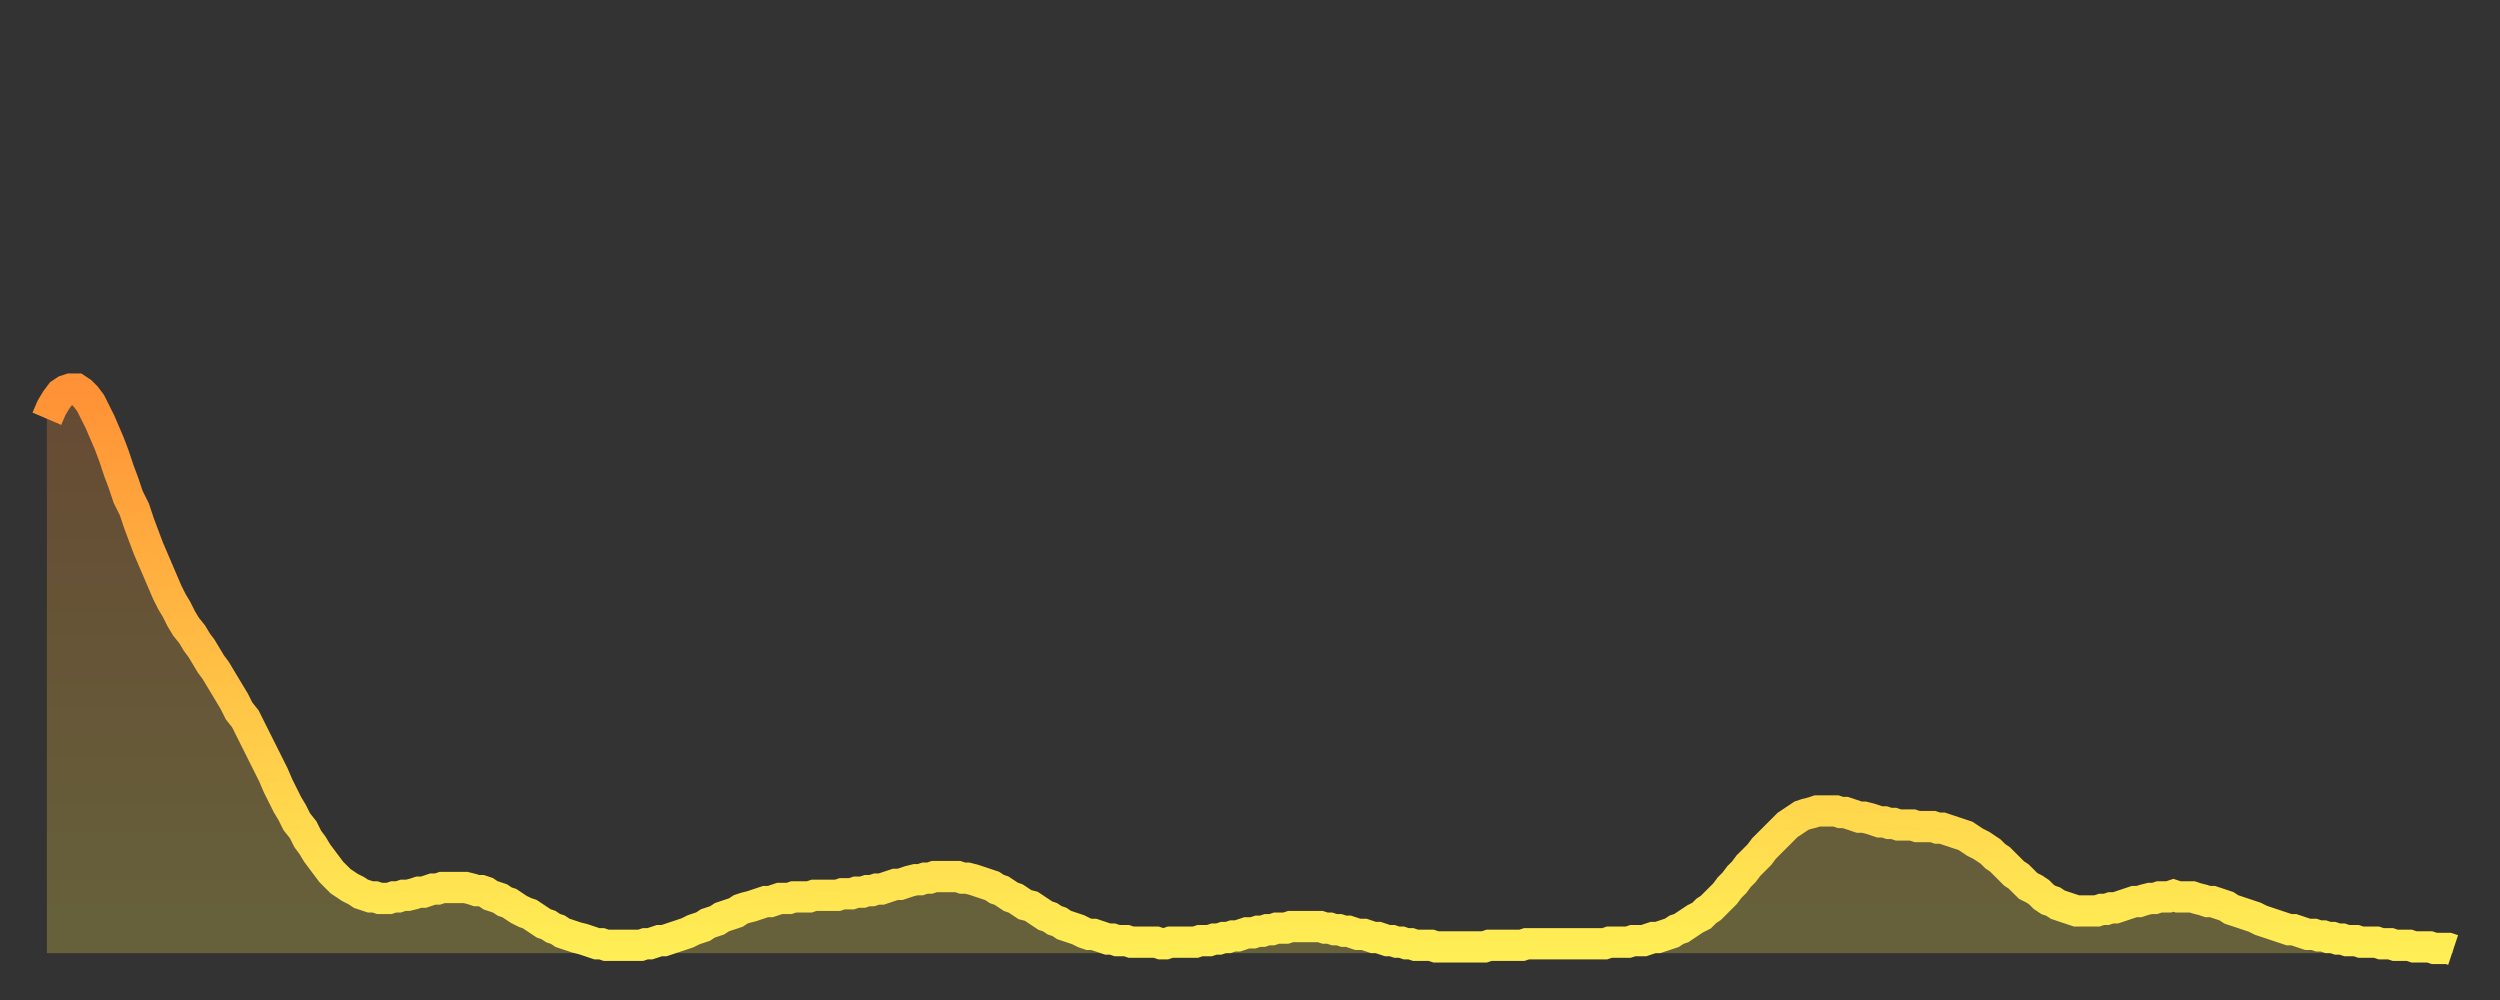<?xml version="1.0" encoding="utf-8" ?>
<svg baseProfile="full" height="64" version="1.1" width="160" xmlns="http://www.w3.org/2000/svg" xmlns:ev="http://www.w3.org/2001/xml-events" xmlns:xlink="http://www.w3.org/1999/xlink"><rect width="100%" height="100%" fill="#333333" stroke="none"/><defs><linearGradient id="id514286" x1="0" x2="0" y1="0" y2="1"><stop offset="0%" stop-color="#ff9136" /><stop offset="50%" stop-color="#ffc045" /><stop offset="100%" stop-color="#ffee55" /></linearGradient></defs><g transform="translate(3,3)"><g><path d="M 0.0 23.8 L 0.3 23.1 0.6 22.6 0.9 22.2 1.2 22.0 1.5 21.9 1.9 21.9 2.2 22.1 2.5 22.4 2.8 22.8 3.1 23.4 3.4 24.0 3.7 24.7 4.0 25.4 4.3 26.2 4.6 27.1 4.9 27.9 5.2 28.8 5.6 29.6 5.9 30.5 6.2 31.3 6.5 32.1 6.8 32.8 7.1 33.5 7.4 34.2 7.7 34.9 8.0 35.5 8.3 36.0 8.6 36.6 8.9 37.1 9.3 37.6 9.6 38.1 9.9 38.5 10.2 39.0 10.5 39.5 10.8 39.9 11.1 40.4 11.4 40.9 11.7 41.4 12.0 41.9 12.3 42.5 12.7 43.0 13.0 43.6 13.3 44.2 13.6 44.8 13.9 45.4 14.2 46.0 14.5 46.6 14.8 47.3 15.1 47.9 15.4 48.5 15.7 49.0 16.0 49.6 16.4 50.1 16.7 50.7 17.0 51.1 17.3 51.6 17.6 52.0 17.9 52.4 18.2 52.8 18.5 53.1 18.8 53.4 19.1 53.6 19.4 53.8 19.8 54.0 20.1 54.2 20.4 54.3 20.7 54.4 21.0 54.4 21.3 54.5 21.6 54.5 21.9 54.5 22.2 54.4 22.5 54.4 22.8 54.3 23.1 54.3 23.5 54.2 23.8 54.1 24.1 54.1 24.4 54.0 24.7 53.9 25.0 53.9 25.3 53.8 25.6 53.8 25.9 53.8 26.2 53.8 26.5 53.8 26.8 53.8 27.2 53.9 27.5 54.0 27.8 54.0 28.1 54.1 28.4 54.3 28.7 54.4 29.0 54.5 29.3 54.7 29.6 54.8 29.9 55.0 30.2 55.2 30.6 55.4 30.9 55.5 31.2 55.7 31.5 55.9 31.8 56.1 32.1 56.2 32.4 56.4 32.7 56.5 33.0 56.7 33.3 56.8 33.6 56.9 33.9 57.0 34.3 57.1 34.6 57.2 34.9 57.3 35.2 57.4 35.5 57.4 35.8 57.5 36.1 57.5 36.4 57.5 36.7 57.5 37.0 57.5 37.3 57.5 37.7 57.5 38.0 57.5 38.3 57.4 38.6 57.4 38.9 57.3 39.2 57.2 39.5 57.2 39.8 57.1 40.1 57.0 40.4 56.9 40.7 56.8 41.0 56.7 41.4 56.5 41.7 56.4 42.0 56.3 42.3 56.1 42.6 56.0 42.9 55.9 43.2 55.7 43.5 55.6 43.8 55.5 44.1 55.4 44.4 55.2 44.7 55.1 45.1 55.0 45.4 54.9 45.7 54.8 46.0 54.7 46.3 54.7 46.6 54.6 46.9 54.5 47.2 54.5 47.5 54.5 47.8 54.4 48.1 54.4 48.5 54.4 48.8 54.4 49.1 54.3 49.4 54.3 49.7 54.3 50.0 54.3 50.3 54.3 50.6 54.3 50.9 54.2 51.2 54.2 51.5 54.2 51.8 54.1 52.2 54.1 52.5 54.0 52.8 54.0 53.1 53.9 53.4 53.9 53.7 53.8 54.0 53.7 54.3 53.6 54.6 53.6 54.9 53.5 55.2 53.4 55.6 53.3 55.9 53.3 56.2 53.2 56.5 53.2 56.8 53.1 57.1 53.1 57.4 53.1 57.7 53.1 58.0 53.1 58.3 53.1 58.6 53.2 58.9 53.2 59.3 53.3 59.6 53.4 59.9 53.5 60.2 53.6 60.5 53.7 60.8 53.9 61.1 54.0 61.4 54.2 61.7 54.4 62.0 54.5 62.3 54.7 62.6 54.9 63.0 55.0 63.3 55.2 63.6 55.4 63.9 55.6 64.2 55.7 64.5 55.9 64.8 56.0 65.1 56.2 65.4 56.3 65.7 56.4 66.0 56.5 66.4 56.7 66.7 56.8 67.0 56.8 67.3 56.9 67.6 57.0 67.9 57.1 68.2 57.1 68.5 57.2 68.8 57.2 69.1 57.2 69.4 57.3 69.7 57.3 70.1 57.3 70.4 57.3 70.7 57.3 71.0 57.3 71.3 57.4 71.6 57.4 71.9 57.3 72.2 57.3 72.5 57.3 72.8 57.3 73.1 57.3 73.5 57.3 73.8 57.2 74.1 57.2 74.4 57.2 74.7 57.1 75.0 57.1 75.3 57.0 75.6 57.0 75.9 56.9 76.2 56.9 76.5 56.8 76.8 56.7 77.2 56.7 77.5 56.6 77.8 56.6 78.1 56.5 78.4 56.5 78.7 56.4 79.0 56.4 79.3 56.4 79.6 56.3 79.9 56.3 80.2 56.3 80.5 56.3 80.9 56.3 81.2 56.3 81.5 56.3 81.8 56.4 82.1 56.4 82.4 56.5 82.7 56.5 83.0 56.6 83.3 56.6 83.6 56.7 83.9 56.8 84.3 56.8 84.6 56.9 84.9 57.0 85.2 57.0 85.5 57.1 85.8 57.2 86.1 57.2 86.4 57.3 86.7 57.3 87.0 57.4 87.3 57.4 87.6 57.5 88.0 57.5 88.3 57.5 88.6 57.5 88.9 57.6 89.2 57.6 89.5 57.6 89.8 57.6 90.1 57.6 90.4 57.6 90.7 57.6 91.0 57.6 91.4 57.6 91.7 57.6 92.0 57.6 92.3 57.5 92.6 57.5 92.9 57.5 93.2 57.5 93.5 57.5 93.8 57.5 94.1 57.5 94.4 57.5 94.7 57.4 95.1 57.4 95.4 57.4 95.7 57.4 96.0 57.4 96.3 57.4 96.6 57.4 96.9 57.4 97.2 57.4 97.5 57.4 97.8 57.4 98.1 57.4 98.4 57.4 98.8 57.4 99.1 57.4 99.4 57.4 99.7 57.4 100.0 57.3 100.3 57.3 100.6 57.3 100.9 57.3 101.2 57.3 101.5 57.2 101.8 57.2 102.2 57.2 102.5 57.1 102.8 57.0 103.1 57.0 103.4 56.9 103.7 56.8 104.0 56.7 104.3 56.5 104.6 56.4 104.9 56.2 105.2 56.0 105.5 55.8 105.9 55.6 106.2 55.3 106.5 55.1 106.8 54.8 107.1 54.5 107.4 54.2 107.7 53.8 108.0 53.5 108.3 53.1 108.6 52.8 108.9 52.4 109.3 52.0 109.6 51.7 109.9 51.3 110.2 51.0 110.5 50.7 110.8 50.4 111.1 50.1 111.4 49.8 111.7 49.6 112.0 49.4 112.3 49.2 112.6 49.1 113.0 49.0 113.3 48.9 113.6 48.9 113.9 48.9 114.2 48.9 114.5 48.9 114.8 49.0 115.1 49.0 115.4 49.1 115.7 49.2 116.0 49.3 116.3 49.3 116.7 49.4 117.0 49.5 117.3 49.6 117.6 49.6 117.9 49.7 118.2 49.7 118.5 49.8 118.8 49.8 119.1 49.8 119.4 49.8 119.7 49.9 120.1 49.9 120.4 49.9 120.7 49.9 121.0 50.0 121.3 50.0 121.6 50.1 121.9 50.2 122.2 50.3 122.5 50.4 122.8 50.5 123.1 50.7 123.4 50.9 123.8 51.1 124.1 51.3 124.4 51.5 124.7 51.8 125.0 52.0 125.3 52.3 125.6 52.6 125.9 52.9 126.2 53.1 126.5 53.4 126.8 53.7 127.2 53.9 127.5 54.1 127.8 54.4 128.1 54.6 128.4 54.7 128.7 54.9 129.0 55.0 129.3 55.1 129.6 55.2 129.9 55.3 130.2 55.3 130.5 55.3 130.9 55.3 131.2 55.3 131.5 55.2 131.8 55.2 132.1 55.1 132.4 55.1 132.7 55.0 133.0 54.9 133.3 54.8 133.6 54.7 133.9 54.7 134.2 54.6 134.6 54.5 134.9 54.5 135.2 54.4 135.5 54.4 135.8 54.4 136.1 54.3 136.4 54.4 136.7 54.4 137.0 54.4 137.3 54.4 137.6 54.5 138.0 54.6 138.3 54.7 138.6 54.7 138.9 54.8 139.2 54.9 139.5 55.0 139.8 55.2 140.1 55.3 140.4 55.4 140.7 55.5 141.0 55.6 141.3 55.7 141.7 55.9 142.0 56.0 142.3 56.1 142.6 56.2 142.9 56.3 143.2 56.4 143.5 56.5 143.8 56.5 144.1 56.6 144.4 56.7 144.7 56.8 145.1 56.8 145.4 56.9 145.7 56.9 146.0 57.0 146.3 57.0 146.6 57.1 146.9 57.1 147.2 57.2 147.5 57.2 147.8 57.2 148.1 57.3 148.4 57.3 148.8 57.3 149.1 57.3 149.4 57.4 149.7 57.4 150.0 57.4 150.3 57.5 150.6 57.5 150.9 57.5 151.2 57.5 151.5 57.6 151.8 57.6 152.1 57.6 152.5 57.6 152.8 57.7 153.1 57.7 153.4 57.7 153.7 57.7 154.0 57.8" fill="none" id="graph-curve" opacity="1" stroke="url(#id514286)" stroke-width="2" /><path d="M 0 58 L 0.0 23.8 0.3 23.1 0.6 22.6 0.9 22.2 1.2 22.0 1.5 21.9 1.9 21.9 2.2 22.1 2.5 22.4 2.8 22.8 3.1 23.4 3.4 24.0 3.7 24.7 4.0 25.4 4.3 26.2 4.6 27.1 4.9 27.9 5.2 28.8 5.6 29.6 5.9 30.5 6.2 31.3 6.5 32.1 6.8 32.8 7.1 33.5 7.4 34.2 7.7 34.9 8.0 35.5 8.3 36.0 8.6 36.6 8.9 37.1 9.3 37.6 9.6 38.1 9.9 38.5 10.2 39.0 10.5 39.5 10.8 39.9 11.1 40.4 11.4 40.9 11.7 41.4 12.0 41.9 12.3 42.5 12.7 43.0 13.0 43.6 13.3 44.2 13.6 44.8 13.9 45.4 14.2 46.0 14.5 46.6 14.8 47.3 15.1 47.9 15.4 48.5 15.7 49.0 16.0 49.6 16.4 50.1 16.7 50.7 17.0 51.1 17.3 51.6 17.6 52.0 17.9 52.4 18.2 52.8 18.5 53.1 18.8 53.4 19.1 53.6 19.4 53.8 19.8 54.0 20.1 54.2 20.4 54.3 20.7 54.4 21.0 54.4 21.3 54.5 21.6 54.5 21.9 54.5 22.2 54.4 22.5 54.4 22.8 54.3 23.1 54.3 23.5 54.2 23.8 54.1 24.1 54.1 24.4 54.0 24.7 53.9 25.0 53.9 25.3 53.8 25.6 53.8 25.9 53.8 26.2 53.8 26.5 53.8 26.8 53.8 27.2 53.9 27.5 54.0 27.8 54.0 28.1 54.1 28.4 54.3 28.7 54.4 29.0 54.5 29.3 54.7 29.6 54.8 29.9 55.0 30.2 55.2 30.6 55.4 30.9 55.5 31.2 55.7 31.5 55.9 31.8 56.1 32.1 56.2 32.4 56.4 32.7 56.5 33.0 56.7 33.3 56.8 33.6 56.9 33.9 57.0 34.3 57.1 34.6 57.2 34.9 57.3 35.2 57.4 35.5 57.4 35.8 57.5 36.1 57.5 36.4 57.5 36.7 57.5 37.0 57.5 37.3 57.5 37.7 57.5 38.0 57.5 38.3 57.4 38.6 57.4 38.9 57.3 39.2 57.2 39.5 57.2 39.8 57.1 40.1 57.0 40.4 56.9 40.7 56.8 41.0 56.7 41.4 56.5 41.7 56.4 42.0 56.3 42.3 56.1 42.6 56.0 42.9 55.9 43.2 55.7 43.5 55.6 43.8 55.5 44.1 55.4 44.4 55.2 44.7 55.1 45.1 55.0 45.4 54.9 45.7 54.8 46.0 54.7 46.3 54.7 46.6 54.6 46.9 54.5 47.2 54.5 47.5 54.5 47.8 54.4 48.1 54.4 48.5 54.4 48.8 54.4 49.1 54.3 49.4 54.3 49.7 54.3 50.0 54.3 50.3 54.3 50.6 54.3 50.9 54.2 51.2 54.2 51.5 54.2 51.8 54.1 52.2 54.1 52.5 54.0 52.8 54.0 53.1 53.9 53.4 53.9 53.7 53.8 54.0 53.7 54.3 53.6 54.6 53.6 54.9 53.5 55.2 53.4 55.6 53.3 55.9 53.3 56.2 53.2 56.5 53.2 56.8 53.1 57.1 53.1 57.4 53.1 57.7 53.1 58.0 53.1 58.3 53.1 58.6 53.2 58.9 53.2 59.3 53.3 59.6 53.4 59.9 53.5 60.2 53.6 60.5 53.7 60.8 53.9 61.1 54.0 61.4 54.2 61.7 54.4 62.0 54.5 62.3 54.7 62.6 54.9 63.0 55.0 63.3 55.2 63.6 55.4 63.9 55.6 64.2 55.7 64.5 55.9 64.8 56.0 65.1 56.2 65.4 56.3 65.7 56.4 66.0 56.5 66.4 56.7 66.7 56.8 67.0 56.8 67.3 56.9 67.6 57.0 67.9 57.1 68.2 57.1 68.5 57.2 68.8 57.2 69.1 57.2 69.4 57.3 69.7 57.3 70.1 57.3 70.4 57.3 70.7 57.3 71.0 57.3 71.3 57.4 71.6 57.4 71.9 57.3 72.2 57.3 72.5 57.3 72.8 57.3 73.1 57.3 73.5 57.3 73.8 57.2 74.1 57.2 74.4 57.2 74.7 57.1 75.0 57.1 75.3 57.0 75.6 57.0 75.9 56.9 76.2 56.9 76.5 56.8 76.8 56.7 77.2 56.7 77.5 56.6 77.8 56.6 78.1 56.5 78.4 56.5 78.7 56.4 79.0 56.4 79.3 56.4 79.6 56.3 79.9 56.3 80.2 56.3 80.5 56.3 80.9 56.3 81.2 56.3 81.5 56.3 81.8 56.4 82.1 56.4 82.4 56.5 82.7 56.5 83.0 56.6 83.3 56.6 83.6 56.7 83.9 56.8 84.3 56.8 84.6 56.9 84.9 57.0 85.2 57.0 85.5 57.1 85.8 57.2 86.1 57.2 86.4 57.3 86.7 57.3 87.0 57.4 87.3 57.4 87.6 57.5 88.0 57.5 88.3 57.5 88.6 57.5 88.9 57.6 89.2 57.6 89.5 57.6 89.8 57.6 90.1 57.6 90.4 57.6 90.7 57.6 91.0 57.6 91.4 57.6 91.7 57.6 92.0 57.6 92.3 57.5 92.6 57.5 92.9 57.5 93.2 57.5 93.5 57.5 93.8 57.5 94.1 57.5 94.4 57.5 94.7 57.4 95.1 57.4 95.4 57.4 95.7 57.4 96.0 57.4 96.3 57.4 96.6 57.4 96.9 57.4 97.2 57.4 97.5 57.4 97.8 57.4 98.1 57.4 98.4 57.4 98.8 57.4 99.1 57.4 99.4 57.4 99.7 57.4 100.0 57.3 100.3 57.3 100.6 57.3 100.9 57.3 101.2 57.3 101.5 57.2 101.8 57.2 102.2 57.2 102.5 57.1 102.8 57.0 103.1 57.0 103.4 56.9 103.7 56.8 104.0 56.7 104.3 56.5 104.6 56.4 104.9 56.2 105.2 56.0 105.5 55.8 105.9 55.6 106.2 55.3 106.5 55.1 106.8 54.8 107.1 54.5 107.4 54.2 107.7 53.8 108.0 53.5 108.3 53.1 108.6 52.8 108.9 52.4 109.3 52.0 109.6 51.7 109.9 51.3 110.2 51.0 110.5 50.7 110.8 50.4 111.1 50.1 111.4 49.8 111.7 49.6 112.0 49.4 112.3 49.2 112.6 49.1 113.0 49.0 113.3 48.9 113.6 48.9 113.9 48.9 114.2 48.9 114.5 48.9 114.8 49.0 115.1 49.0 115.4 49.1 115.7 49.2 116.0 49.3 116.3 49.3 116.7 49.4 117.0 49.5 117.3 49.6 117.6 49.6 117.9 49.7 118.2 49.7 118.5 49.8 118.8 49.8 119.1 49.8 119.4 49.8 119.7 49.9 120.1 49.9 120.4 49.9 120.7 49.9 121.0 50.0 121.3 50.0 121.6 50.1 121.9 50.2 122.2 50.3 122.5 50.4 122.8 50.5 123.1 50.7 123.4 50.9 123.8 51.1 124.1 51.3 124.4 51.5 124.7 51.8 125.0 52.0 125.3 52.3 125.6 52.6 125.9 52.9 126.2 53.1 126.5 53.4 126.8 53.7 127.2 53.9 127.5 54.1 127.8 54.4 128.1 54.6 128.4 54.7 128.7 54.9 129.0 55.0 129.3 55.1 129.6 55.2 129.9 55.3 130.2 55.3 130.5 55.3 130.9 55.3 131.2 55.3 131.5 55.2 131.8 55.2 132.1 55.1 132.4 55.1 132.7 55.0 133.0 54.9 133.3 54.8 133.6 54.7 133.9 54.7 134.2 54.6 134.6 54.5 134.9 54.5 135.2 54.4 135.5 54.4 135.8 54.4 136.1 54.3 136.4 54.4 136.7 54.4 137.0 54.4 137.3 54.4 137.6 54.5 138.0 54.6 138.3 54.7 138.6 54.7 138.9 54.8 139.2 54.9 139.5 55.0 139.8 55.2 140.1 55.3 140.4 55.4 140.7 55.5 141.0 55.6 141.3 55.7 141.7 55.9 142.0 56.0 142.3 56.1 142.6 56.2 142.9 56.3 143.2 56.4 143.5 56.5 143.8 56.5 144.1 56.6 144.4 56.7 144.7 56.8 145.1 56.8 145.4 56.9 145.7 56.9 146.0 57.0 146.3 57.0 146.6 57.1 146.9 57.1 147.2 57.2 147.5 57.2 147.8 57.2 148.1 57.3 148.4 57.3 148.8 57.3 149.1 57.3 149.4 57.4 149.7 57.4 150.0 57.4 150.3 57.5 150.6 57.5 150.9 57.5 151.2 57.5 151.5 57.6 151.8 57.6 152.1 57.6 152.5 57.6 152.8 57.7 153.1 57.7 153.4 57.7 153.7 57.7 154.0 57.8 154 58" fill="url(#id514286)" fill-opacity=".25" id="graph-shadow" /></g></g></svg>